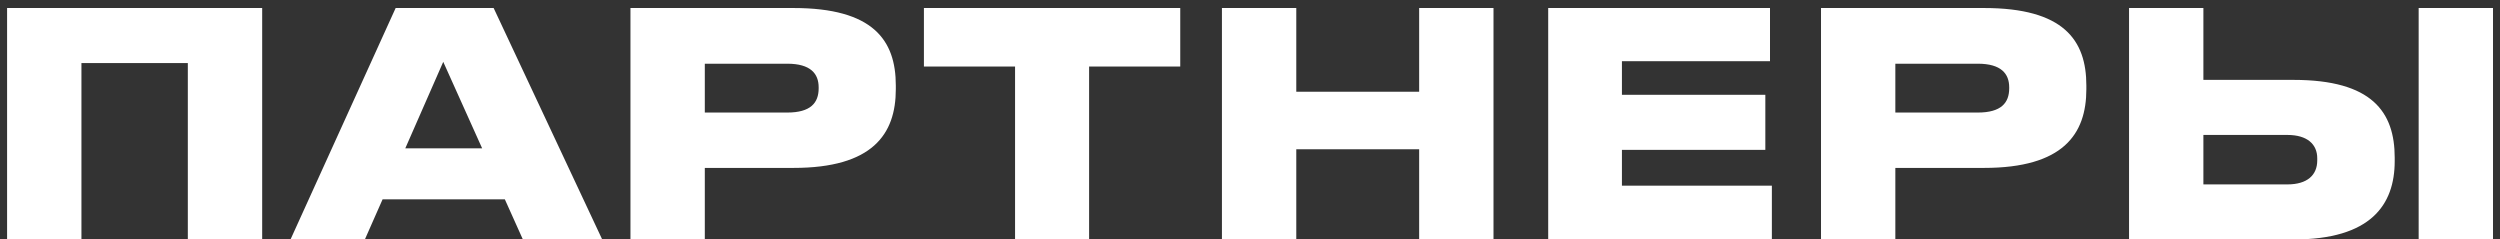 <?xml version="1.0" encoding="UTF-8"?> <svg xmlns="http://www.w3.org/2000/svg" width="261" height="25" viewBox="0 0 261 25" fill="none"><rect x="0" y="0" width="261" height="25" fill="#333333" stroke="none"/><path d="M0.74 25V0.837H27.371V25H19.609V6.586H8.502V25H0.74ZM50.335 15.484L46.275 6.456L42.313 15.484H50.335ZM54.589 25L52.706 20.811H39.942L38.091 25H30.329L41.306 0.837H51.536L62.871 25H54.589ZM82.838 17.53H73.582V25H65.82V0.837H82.838C91.152 0.837 93.523 4.183 93.523 8.924V9.314C93.523 14.023 91.087 17.53 82.838 17.53ZM73.582 6.651V11.75H82.188C84.624 11.75 85.468 10.743 85.468 9.216V9.119C85.468 7.69 84.624 6.651 82.188 6.651H73.582ZM105.972 25V6.943H96.457V0.837H123.218V6.943H113.702V25H105.972ZM127.57 25V0.837H135.332V9.574H148.16V0.837H155.922V25H148.16V15.582H135.332V25H127.57ZM161.632 0.837H184.788V6.391H169.329V9.898H184.301V15.647H169.329V19.382H184.983V25H161.632V0.837ZM207.13 17.53H197.874V25H190.113V0.837H207.13C215.444 0.837 217.815 4.183 217.815 8.924V9.314C217.815 14.023 215.379 17.53 207.13 17.53ZM197.874 6.651V11.75H206.481C208.916 11.75 209.761 10.743 209.761 9.216V9.119C209.761 7.69 208.916 6.651 206.481 6.651H197.874ZM230.034 0.837V8.34H239.452C247.636 8.34 250.007 11.685 250.007 16.459V16.816C250.007 21.395 247.506 25 239.452 25H222.272V0.837H230.034ZM230.034 19.252H238.802C240.881 19.252 241.92 18.277 241.92 16.751V16.524C241.92 15.062 240.881 14.088 238.802 14.088H230.034V19.252ZM260.269 0.837V25H252.508V0.837H260.269Z" fill="white"></path></svg> 